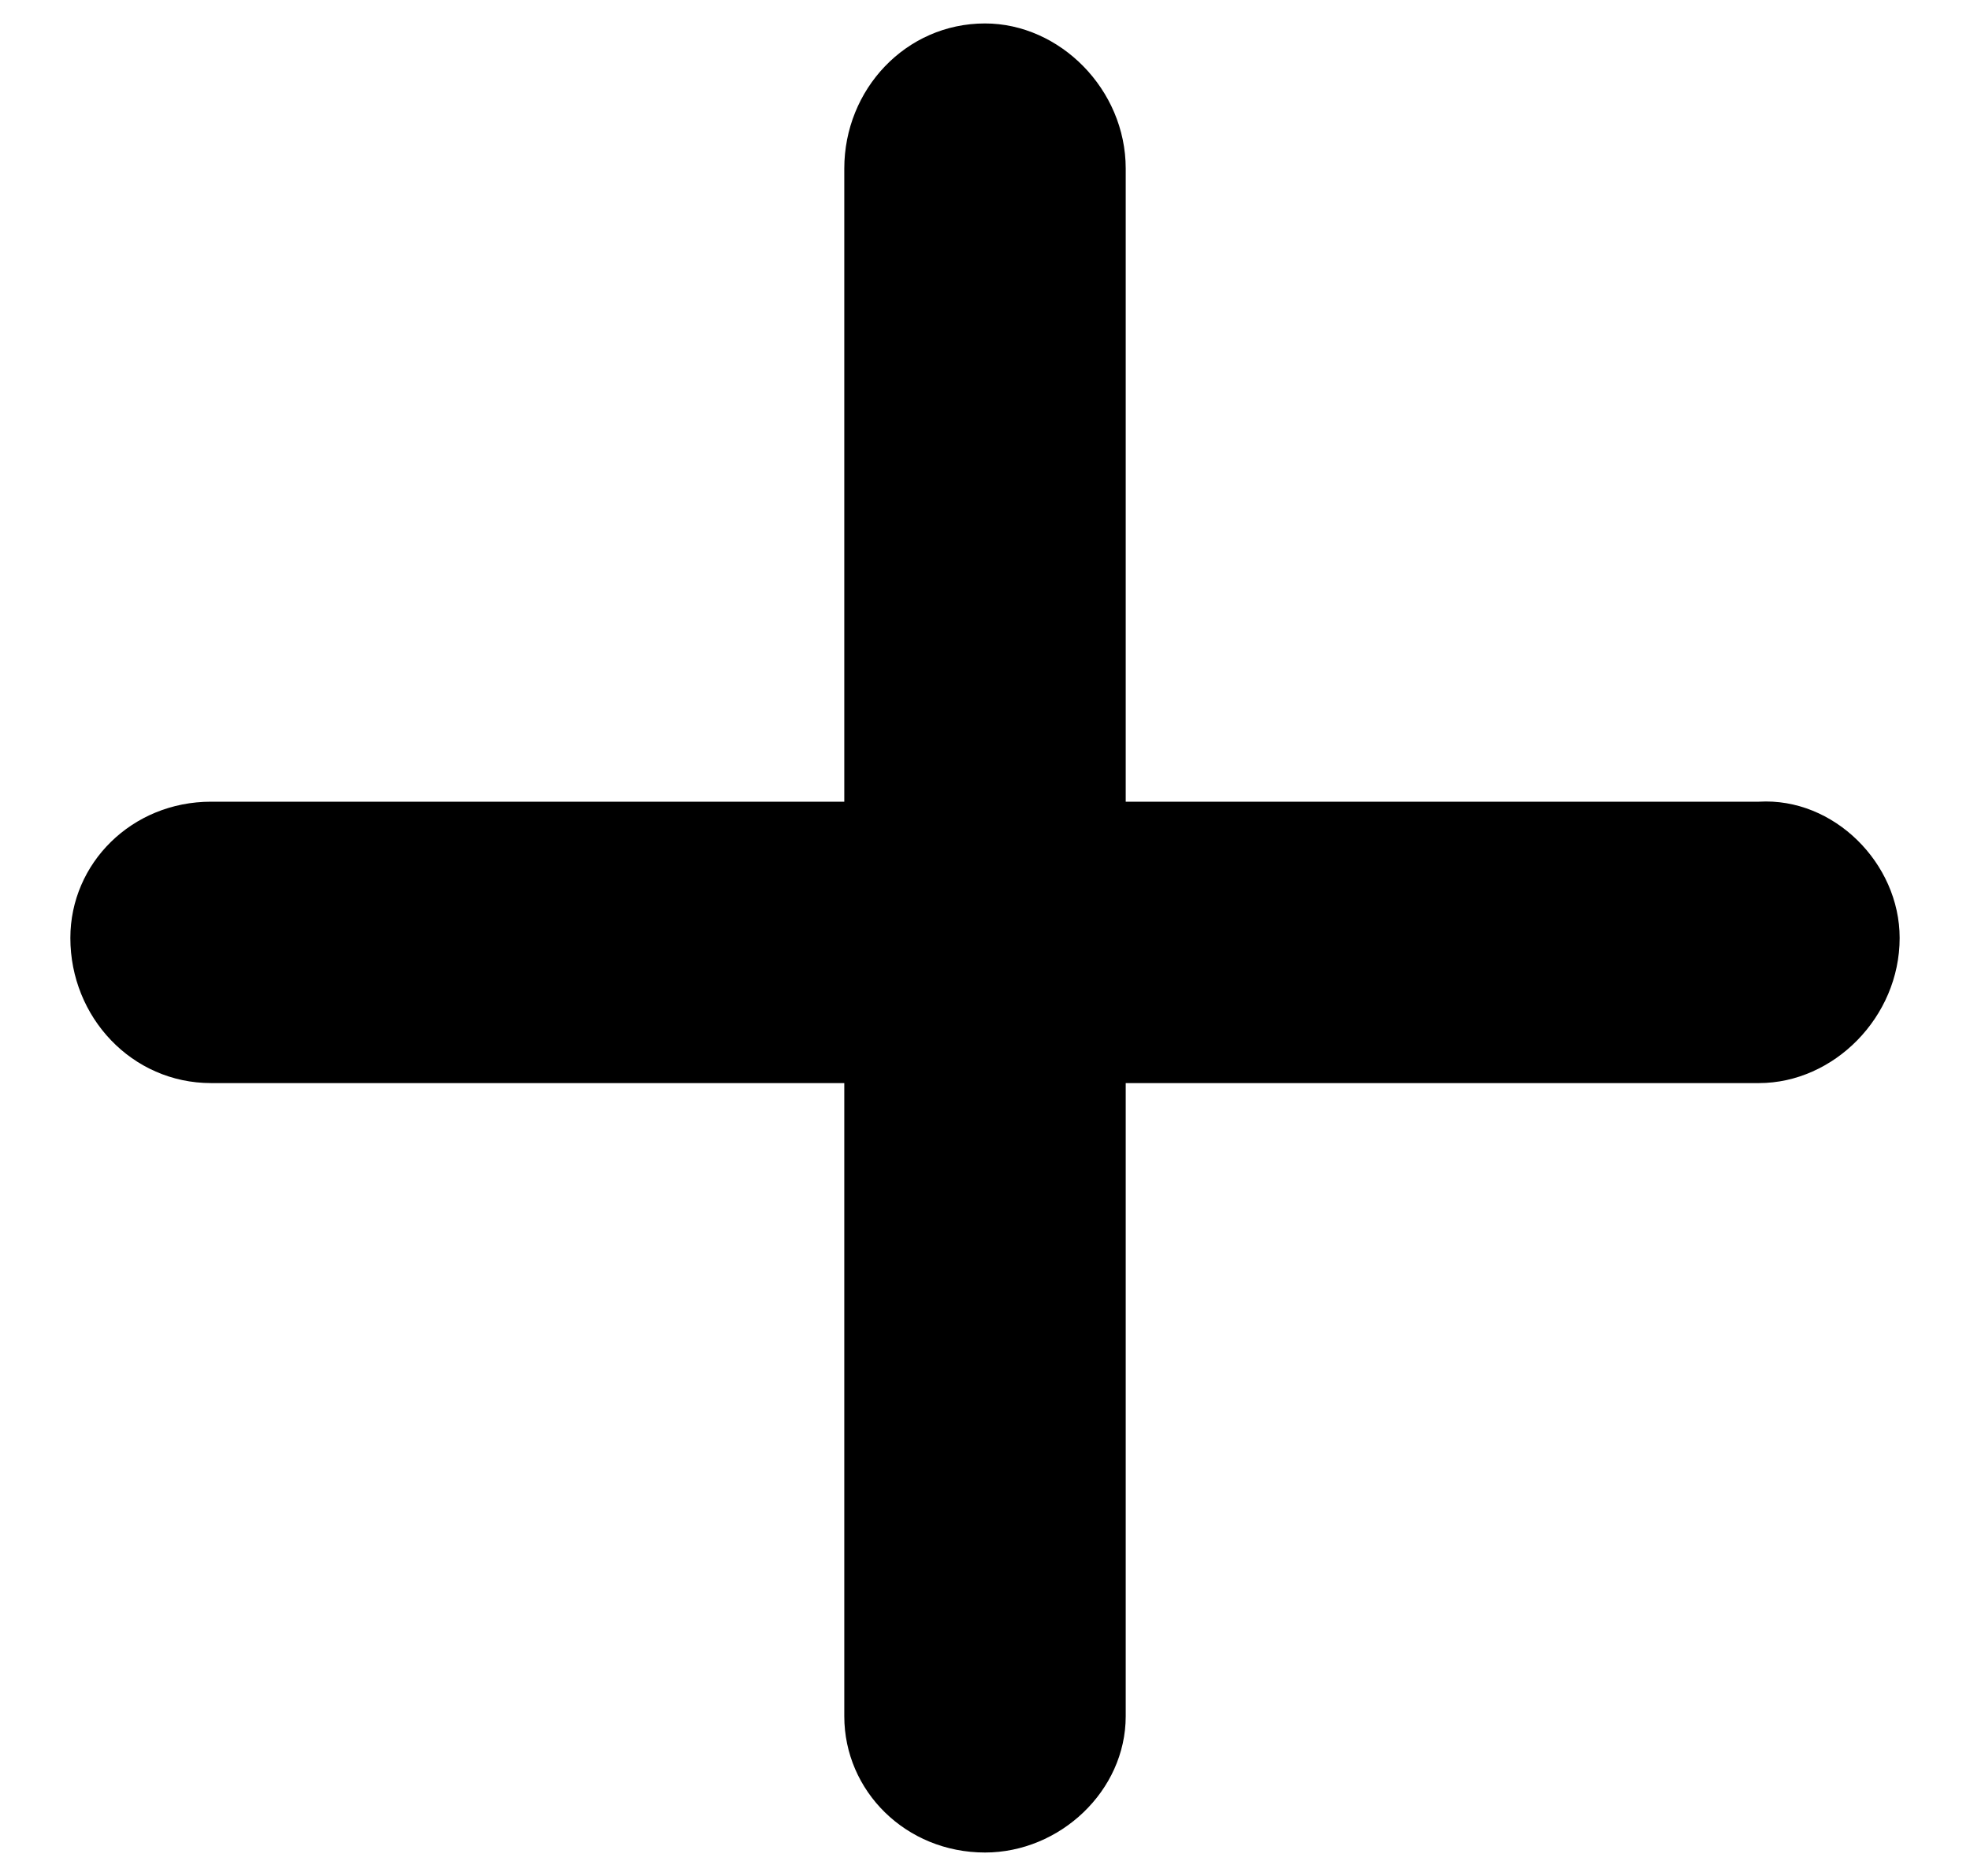 <svg width="21" height="20" viewBox="0 0 21 20" fill="none" xmlns="http://www.w3.org/2000/svg">
<path d="M20.25 10C20.25 10.844 19.547 11.547 18.75 11.547H12V18.297C12 19.094 11.297 19.75 10.5 19.75C9.656 19.75 9 19.094 9 18.297V11.547H2.25C1.406 11.547 0.75 10.844 0.75 10C0.75 9.203 1.406 8.547 2.25 8.547H9V1.797C9 0.953 9.656 0.25 10.5 0.25C11.297 0.25 12 0.953 12 1.797V8.547H18.75C19.547 8.5 20.25 9.203 20.25 10Z" fill="black"/>
</svg>

